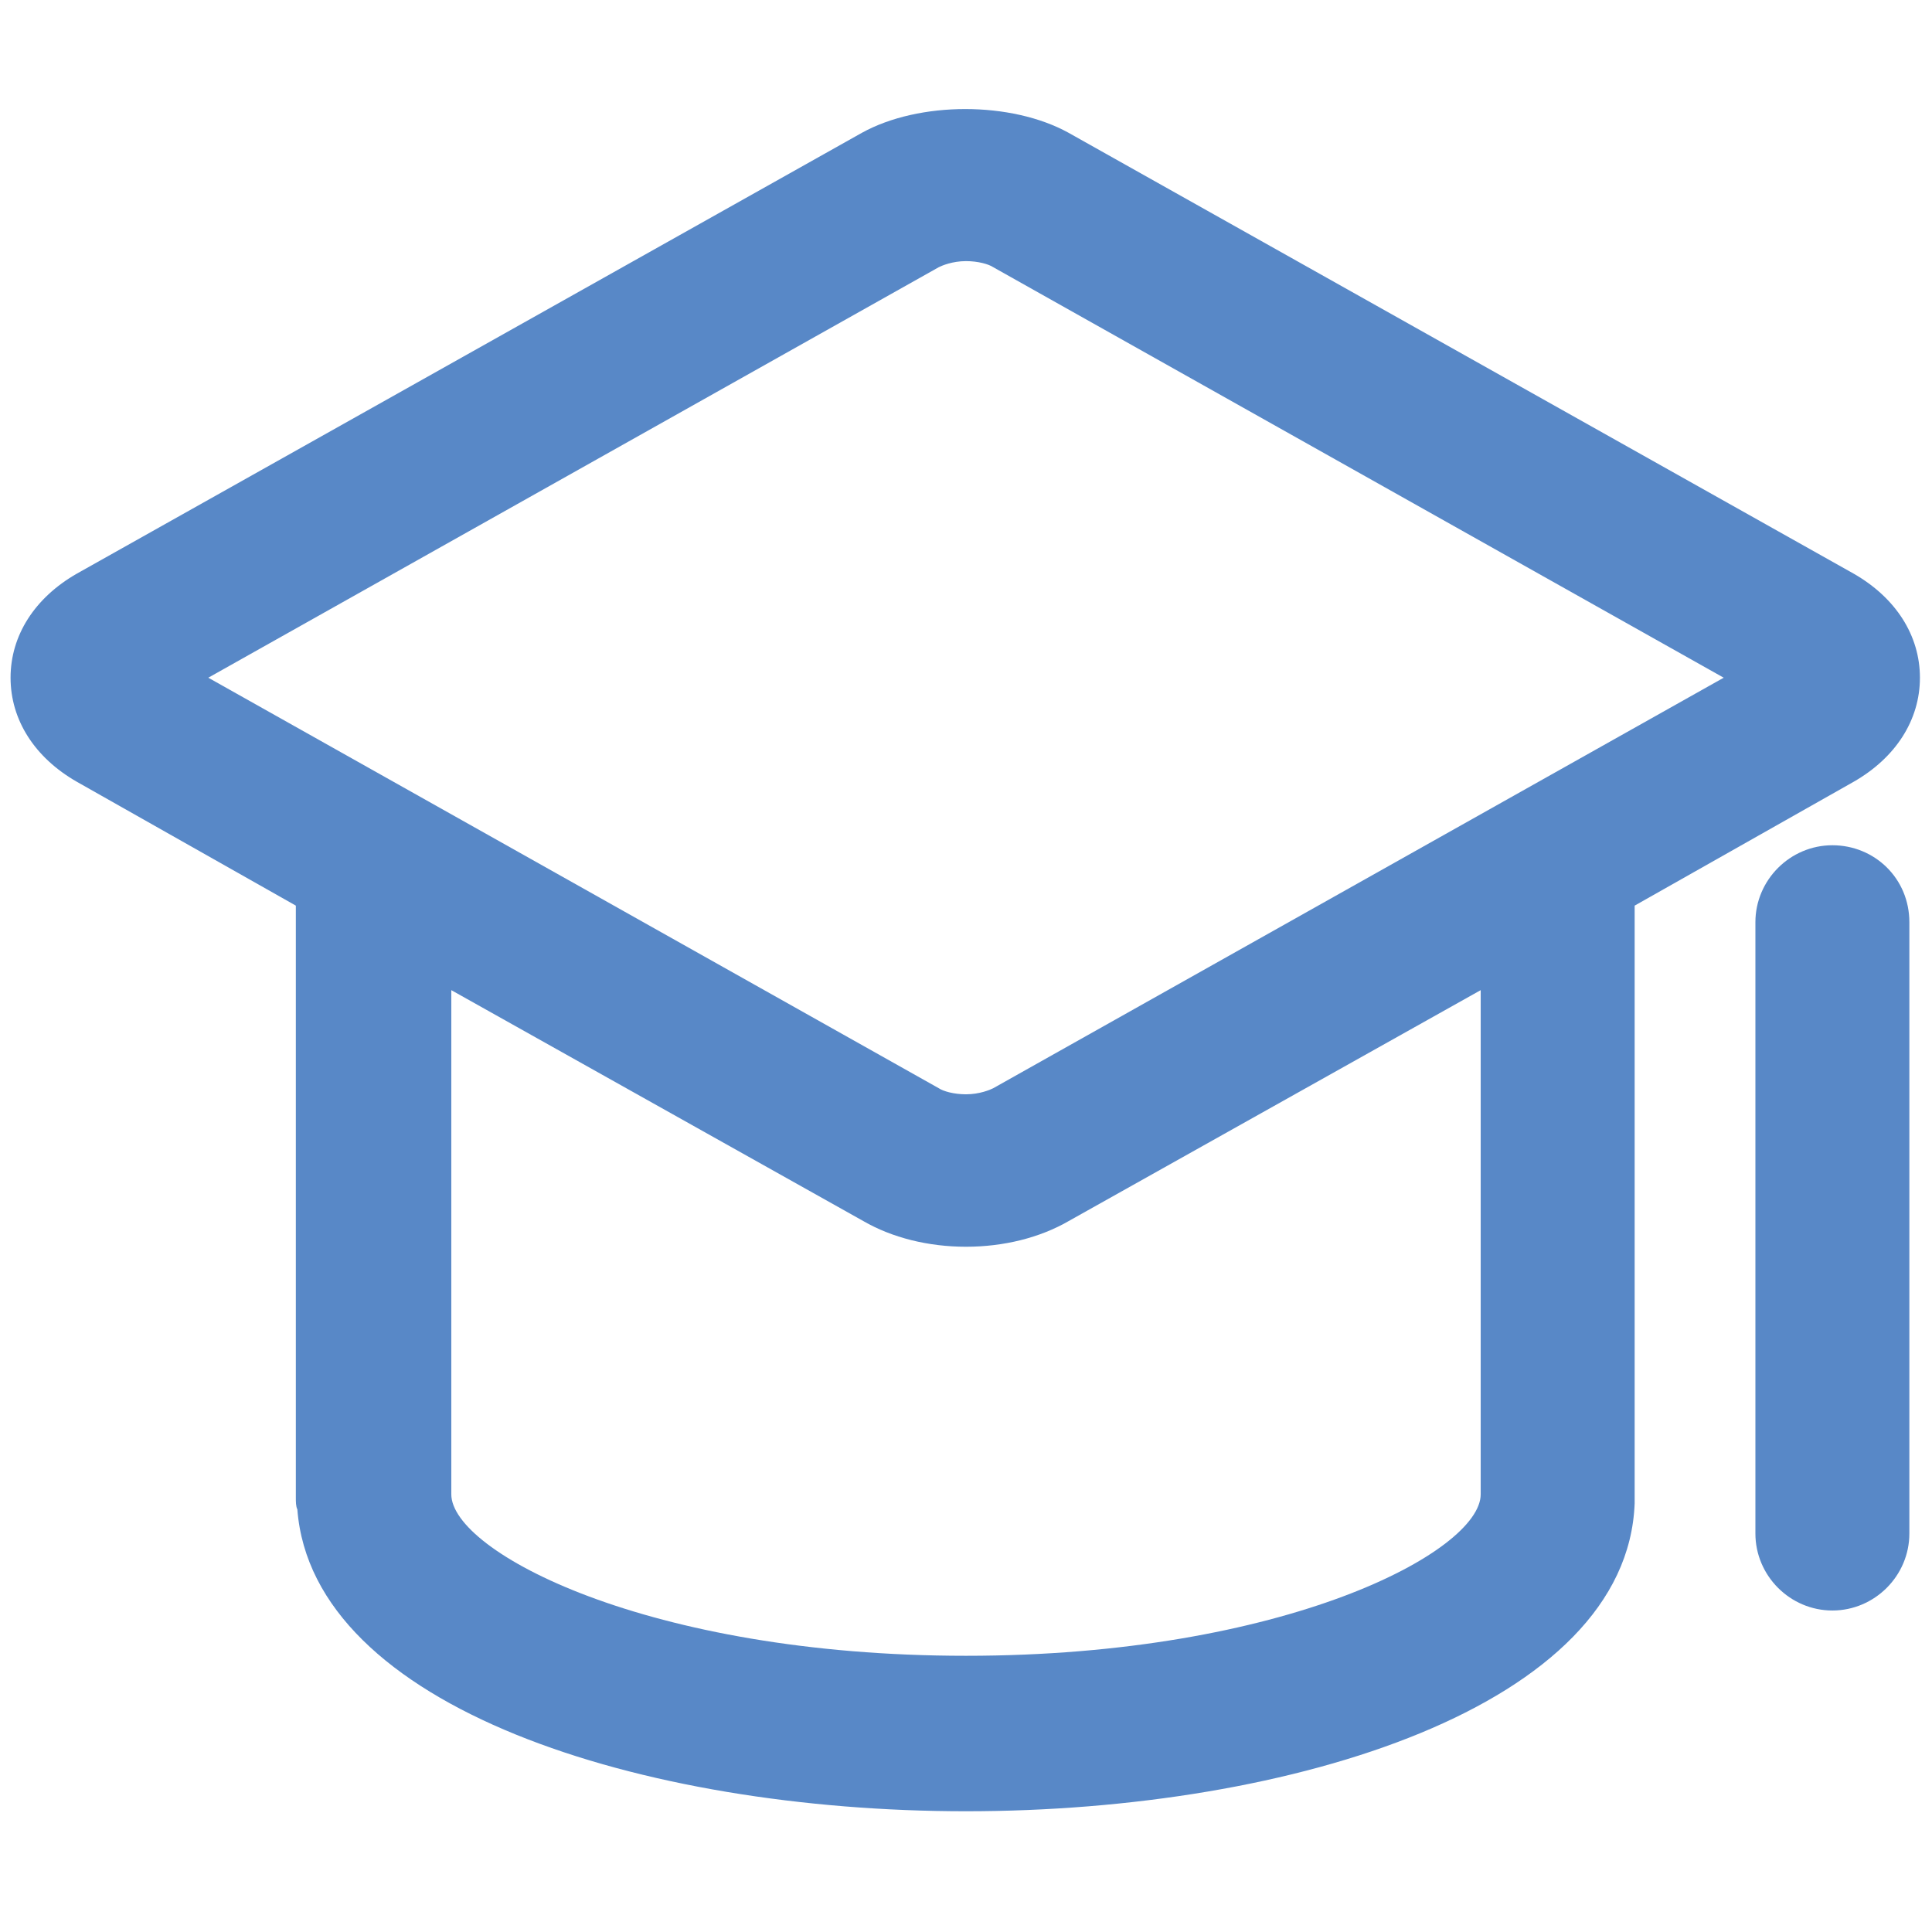 <?xml version="1.0" encoding="utf-8"?>
<!-- Generator: Adobe Illustrator 19.0.0, SVG Export Plug-In . SVG Version: 6.00 Build 0)  -->
<svg version="1.1" id="图层_1" xmlns="http://www.w3.org/2000/svg" xmlns:xlink="http://www.w3.org/1999/xlink" x="0px" y="0px"
	 viewBox="-233 356.9 128 128" style="enable-background:new -233 356.9 128 128;" xml:space="preserve">
<style type="text/css">
	.st0{fill:#5888C7;}
</style>
<path class="st0" d="M-110.2,408.7c2.8-1.6,4.4-4.1,4.4-6.9c0-2.8-1.6-5.3-4.4-6.9l-52-29.2c-3.8-2.1-9.9-2.1-13.7,0l-52,29.2
	c-2.8,1.6-4.4,4.1-4.4,6.9c0,2.8,1.6,5.3,4.4,6.9l14.5,8.2c0,0.1,0,0.2,0,0.4v38.8c0,0.3,0,0.6,0.1,0.8c1,13.1,22.8,20,44.3,20
	c21.7,0,43.8-7,44.3-20.4c0-0.1,0-0.3,0-0.4v-38.8c0-0.1,0-0.2,0-0.4L-110.2,408.7z M-170.8,374.6c0.2-0.1,0.9-0.4,1.8-0.4
	c0.8,0,1.5,0.2,1.8,0.4l48.4,27.2l-48.4,27.2c-0.2,0.1-0.9,0.4-1.8,0.4c-0.8,0-1.5-0.2-1.8-0.4l-48.4-27.2L-170.8,374.6z
	 M-134.9,455.7c0,0.1,0,0.1,0,0.2c0,3.8-13,10.7-34.1,10.7s-34.1-6.9-34.1-10.7c0-0.2,0-0.4,0-0.6v-32.8l27.3,15.3
	c1.9,1.1,4.3,1.7,6.8,1.7c2.5,0,4.9-0.6,6.8-1.7l27.3-15.3L-134.9,455.7L-134.9,455.7z"/>
<path class="st0" d="M-111.6,412.9c-2.8,0-5.1,2.3-5.1,5.1v40.5c0,2.8,2.3,5.1,5.1,5.1c2.8,0,5.1-2.3,5.1-5.1V418
	C-106.5,415.1-108.8,412.9-111.6,412.9z"/>
</svg>
